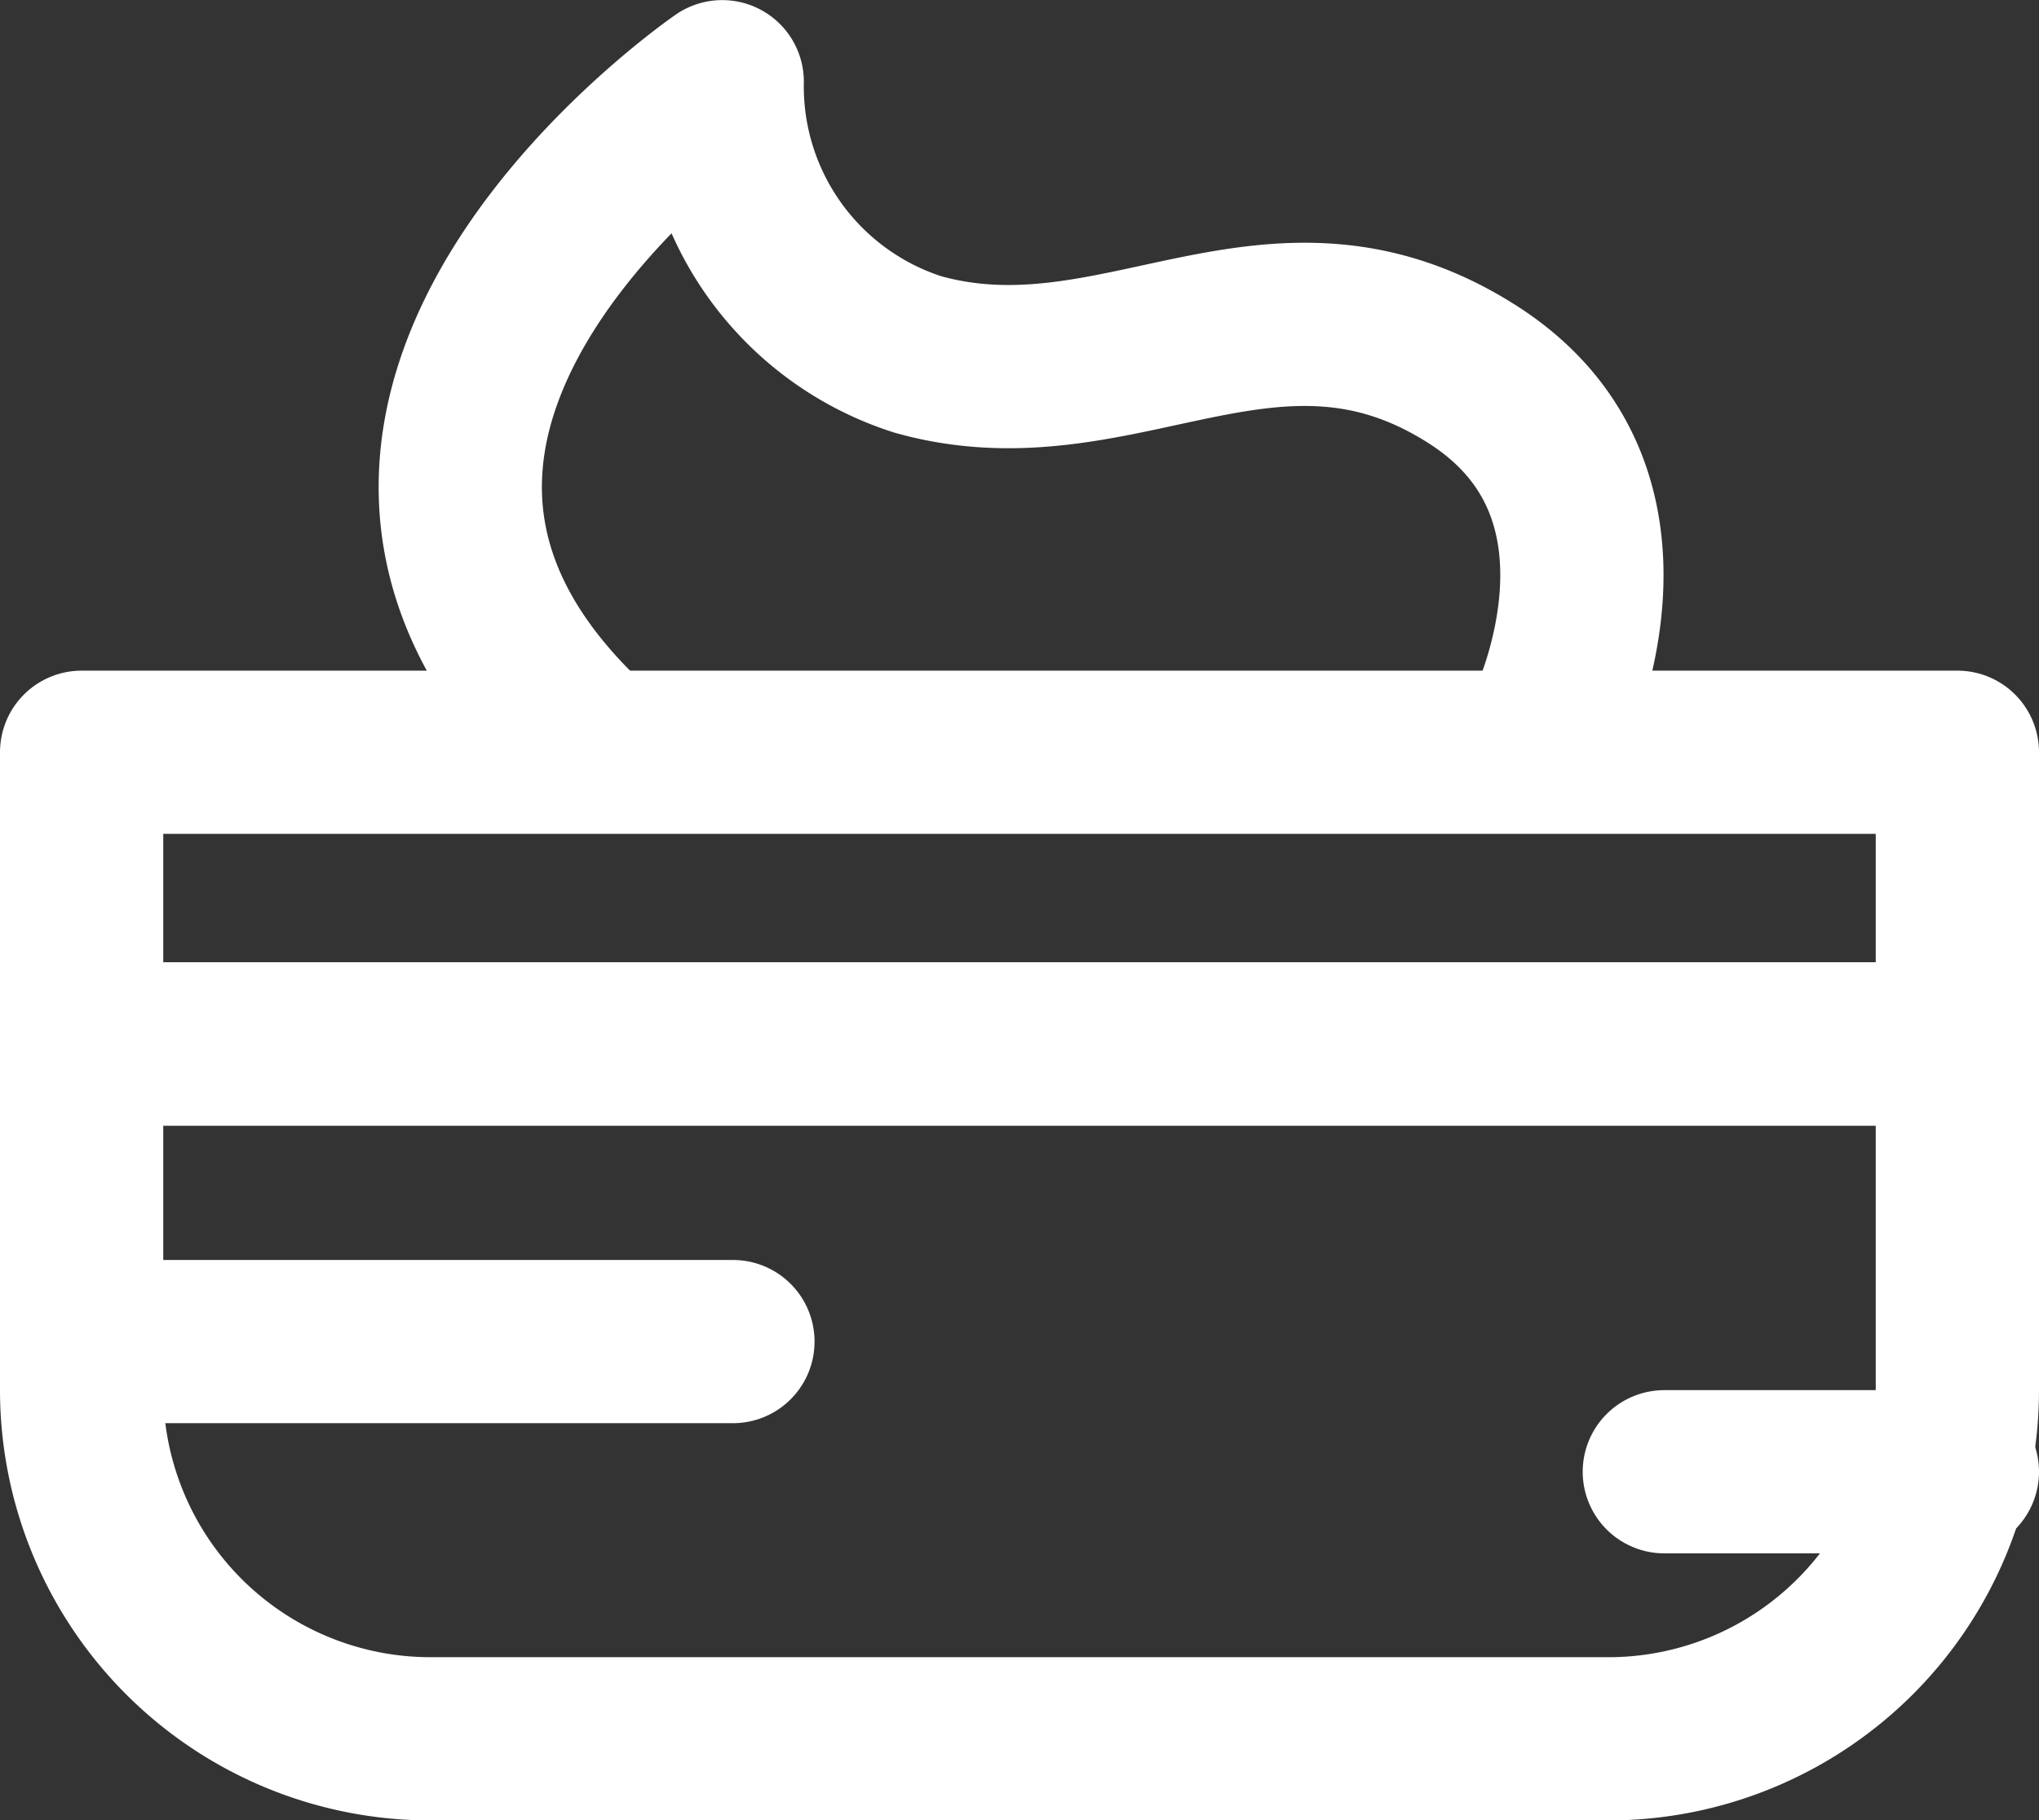 <?xml version="1.0" encoding="UTF-8"?> <svg xmlns="http://www.w3.org/2000/svg" width="19.983" height="17.844" viewBox="0 0 19.983 17.844"><rect x="0" y="0" width="19.983" height="17.844" fill="#333333" stroke="none"/><g id="Group_387" data-name="Group 387" transform="translate(0.8 0.8)"><path id="Path_22842" data-name="Path 22842" d="M4308.8,8458.891s1.139-2.284-.721-3.477c-1.966-1.26-3.478.353-5.443-.2a2.757,2.757,0,0,1-1.916-2.673s-4.627,3.176-1.457,6.351" transform="translate(-4294.442 -8452.54)" fill="none" stroke="#fff" stroke-linecap="round" stroke-linejoin="round" stroke-width="1.6"></path><path id="Rectangle_90" data-name="Rectangle 90" d="M0,0H18.383a0,0,0,0,1,0,0V3.391a3.42,3.42,0,0,1-3.42,3.42H3.42A3.42,3.42,0,0,1,0,3.391V0A0,0,0,0,1,0,0Z" transform="translate(0 9.434)" fill="none" stroke="#fff" stroke-linecap="round" stroke-linejoin="round" stroke-width="1.6"></path><rect id="Rectangle_91" data-name="Rectangle 91" width="18.383" height="2.859" transform="translate(0 6.574)" stroke-width="1.6" stroke="#fff" stroke-linecap="round" stroke-linejoin="round" fill="none"></rect><line id="Line_194" data-name="Line 194" x2="6.383" transform="translate(0 12.351)" fill="none" stroke="#fff" stroke-linecap="round" stroke-linejoin="round" stroke-width="1.6"></line><line id="Line_195" data-name="Line 195" x2="2.872" transform="translate(15.511 13.627)" fill="none" stroke="#fff" stroke-linecap="round" stroke-linejoin="round" stroke-width="1.6"></line></g></svg> 